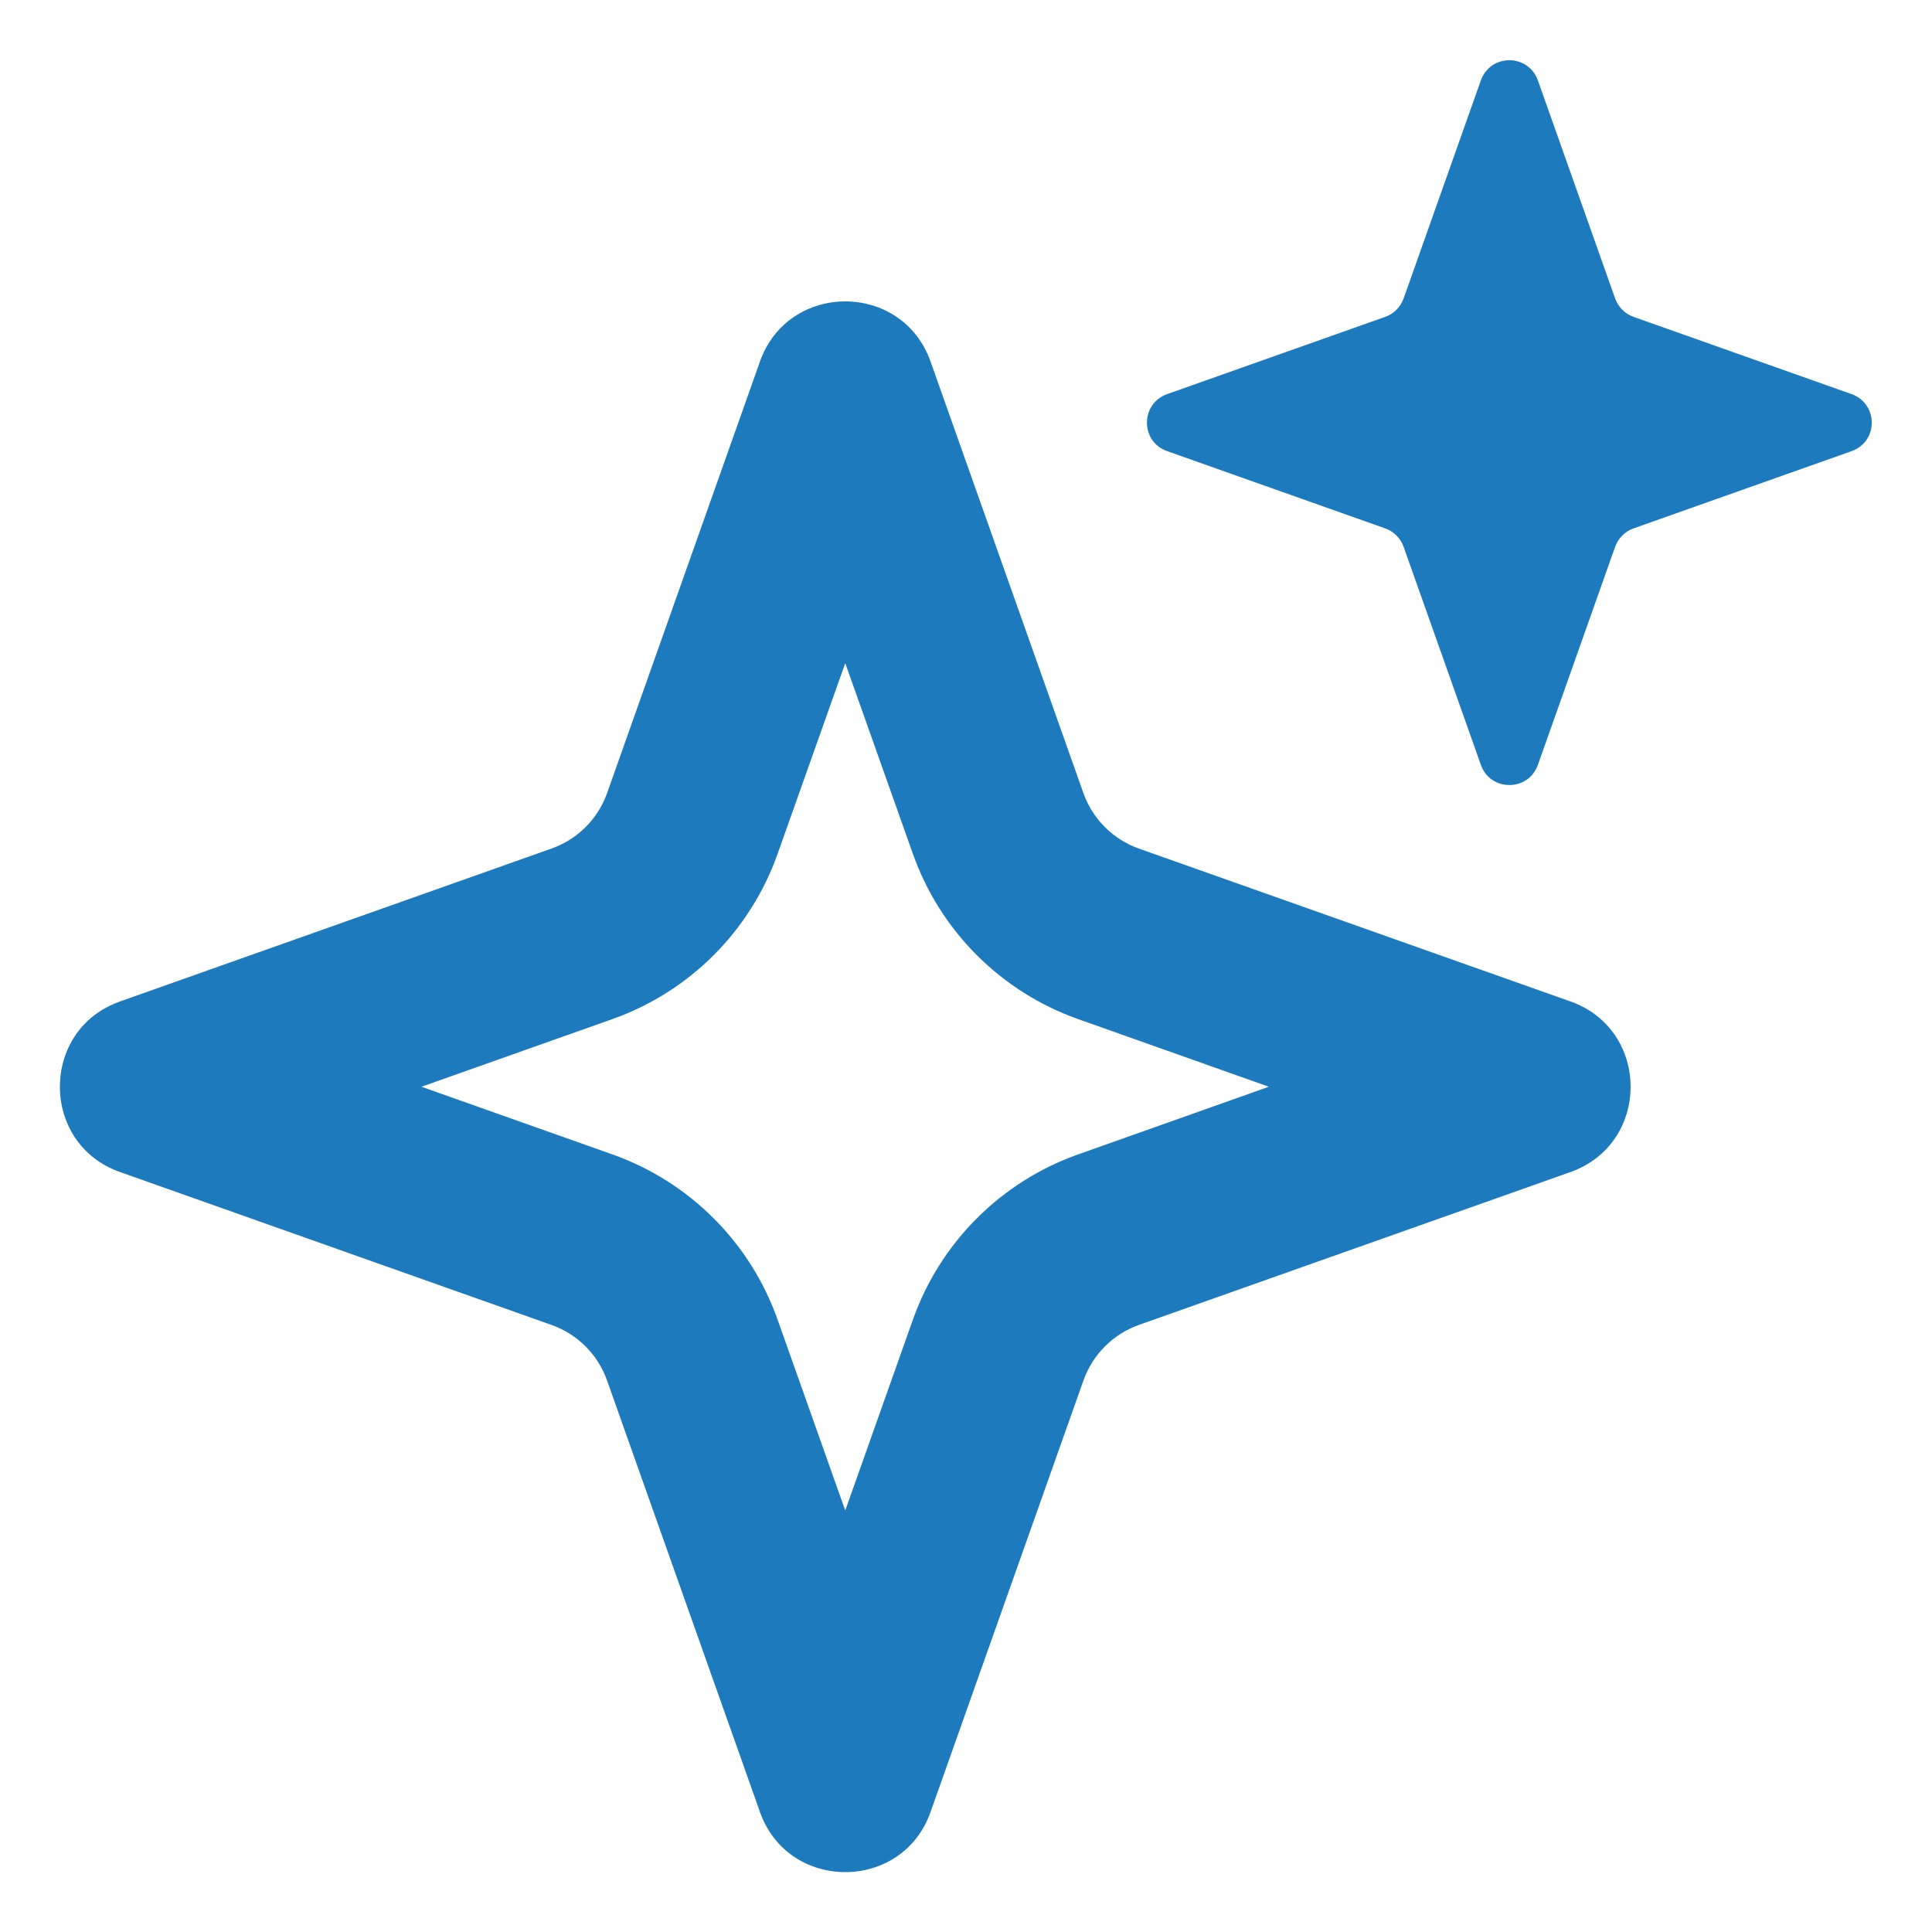 <svg width="12" height="12" viewBox="0 0 12 12" fill="none" xmlns="http://www.w3.org/2000/svg">
<path d="M8.604 1.968C8.657 1.949 8.699 1.907 8.718 1.854L9.198 0.499C9.228 0.416 9.301 0.374 9.375 0.374C9.448 0.374 9.522 0.416 9.552 0.499L10.032 1.854C10.051 1.907 10.093 1.949 10.146 1.968L11.501 2.448C11.584 2.478 11.626 2.552 11.626 2.625C11.626 2.699 11.584 2.772 11.501 2.802L10.146 3.282C10.093 3.301 10.051 3.343 10.032 3.396L9.552 4.751C9.522 4.835 9.448 4.876 9.375 4.876C9.301 4.876 9.228 4.835 9.198 4.751L8.718 3.396C8.699 3.343 8.657 3.301 8.604 3.282L7.249 2.802C7.165 2.772 7.124 2.699 7.124 2.625C7.124 2.552 7.165 2.478 7.249 2.448L8.604 1.968Z" fill="#1D7BBD"/>
<path fill-rule="evenodd" clip-rule="evenodd" d="M5.25 4.119L4.83 5.303C4.66 5.783 4.283 6.16 3.803 6.33L2.618 6.75L3.803 7.17C4.283 7.34 4.66 7.717 4.83 8.197L5.25 9.382L5.67 8.197C5.84 7.717 6.217 7.34 6.697 7.17L7.881 6.75L6.697 6.33C6.217 6.16 5.84 5.783 5.67 5.303L5.25 4.119ZM5.78 2.246C5.692 1.997 5.471 1.872 5.25 1.872C5.029 1.872 4.808 1.997 4.72 2.246L3.77 4.928C3.713 5.087 3.587 5.213 3.427 5.27L0.746 6.22C0.496 6.308 0.372 6.529 0.372 6.75C0.372 6.971 0.496 7.192 0.746 7.28L3.427 8.23C3.587 8.287 3.713 8.413 3.77 8.573L4.72 11.254C4.808 11.504 5.029 11.628 5.25 11.628C5.471 11.628 5.692 11.504 5.78 11.254L6.73 8.573C6.787 8.413 6.913 8.287 7.072 8.23L9.754 7.28C10.003 7.192 10.128 6.971 10.128 6.75C10.128 6.529 10.003 6.308 9.754 6.22L7.072 5.27C6.913 5.213 6.787 5.087 6.73 4.928L5.78 2.246Z" fill="#1D7BBD"/>
</svg>
